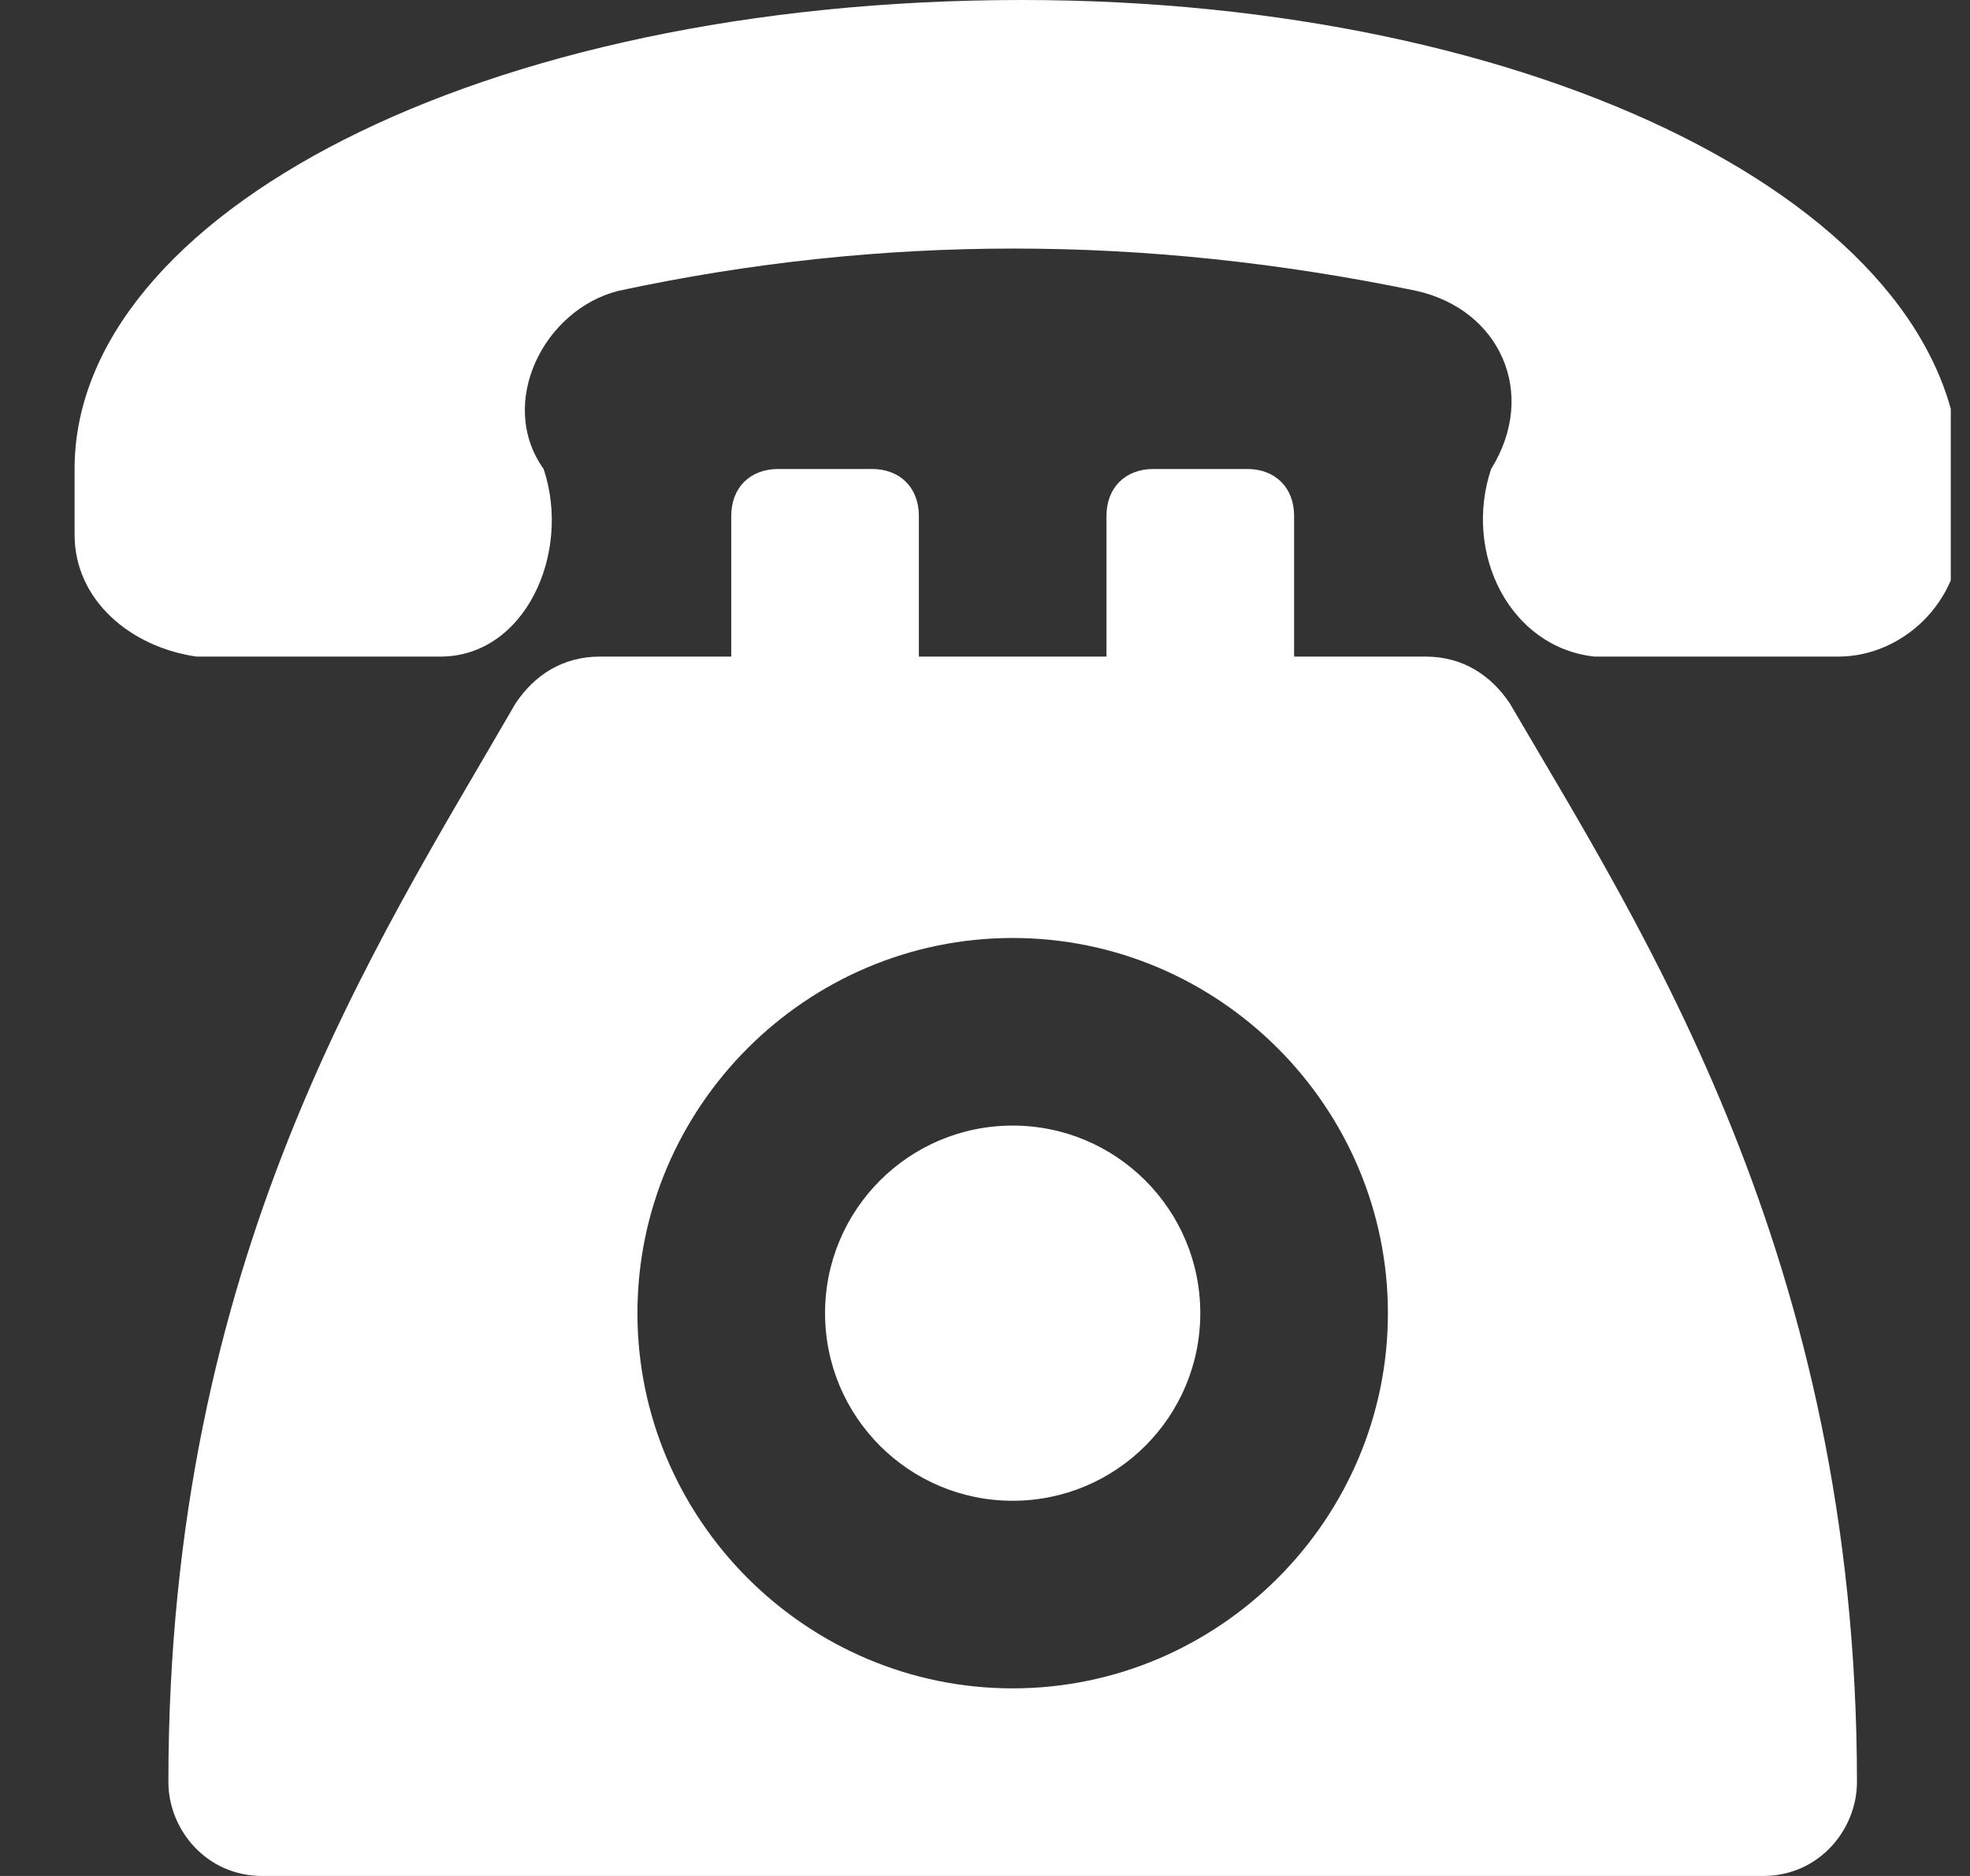 <svg width="21" height="20" viewBox="0 0 21 20" fill="none" xmlns="http://www.w3.org/2000/svg">
<rect x="0" y="0" width="21" height="20" fill="#333333" stroke="none"/>
<g clip-path="url(#clip0_177_2722)">
<path d="M10.895 0C5.095 0 0.795 2.3 0.795 5V5.7C0.795 6.4 1.395 6.9 2.095 7H4.695C5.595 7 6.095 5.9 5.795 5C5.295 4.3 5.795 3.3 6.595 3.1C9.395 2.5 12.195 2.5 15.095 3.1C15.995 3.3 16.395 4.2 15.895 5C15.595 5.9 16.095 6.9 16.995 7H19.595C20.295 7 20.895 6.4 20.895 5.7V5C20.795 2.2 16.395 0 10.895 0Z" fill="white"/>
<path d="M16.095 7.5C15.895 7.2 15.595 7 15.195 7H13.795V5.5C13.795 5.2 13.595 5 13.295 5H12.295C11.995 5 11.795 5.2 11.795 5.5V7H9.795V5.5C9.795 5.2 9.595 5 9.295 5H8.295C7.995 5 7.795 5.2 7.795 5.5V7H6.395C5.995 7 5.695 7.2 5.495 7.5C3.995 10.1 1.795 13.4 1.795 19C1.795 19.5 2.195 20 2.795 20H18.795C19.395 20 19.795 19.5 19.795 19C19.795 13.4 17.495 9.9 16.095 7.5ZM10.795 18C8.595 18 6.795 16.2 6.795 14C6.795 11.8 8.595 10 10.795 10C12.995 10 14.795 11.8 14.795 14C14.795 16.2 12.995 18 10.795 18Z" fill="white"/>
<path d="M10.795 16C11.899 16 12.795 15.105 12.795 14C12.795 12.895 11.899 12 10.795 12C9.69 12 8.795 12.895 8.795 14C8.795 15.105 9.69 16 10.795 16Z" fill="white"/>
</g>
<defs>
<clipPath id="clip0_177_2722">
<rect width="20" height="20" fill="white" transform="translate(0.795)"/>
</clipPath>
</defs>
</svg>
